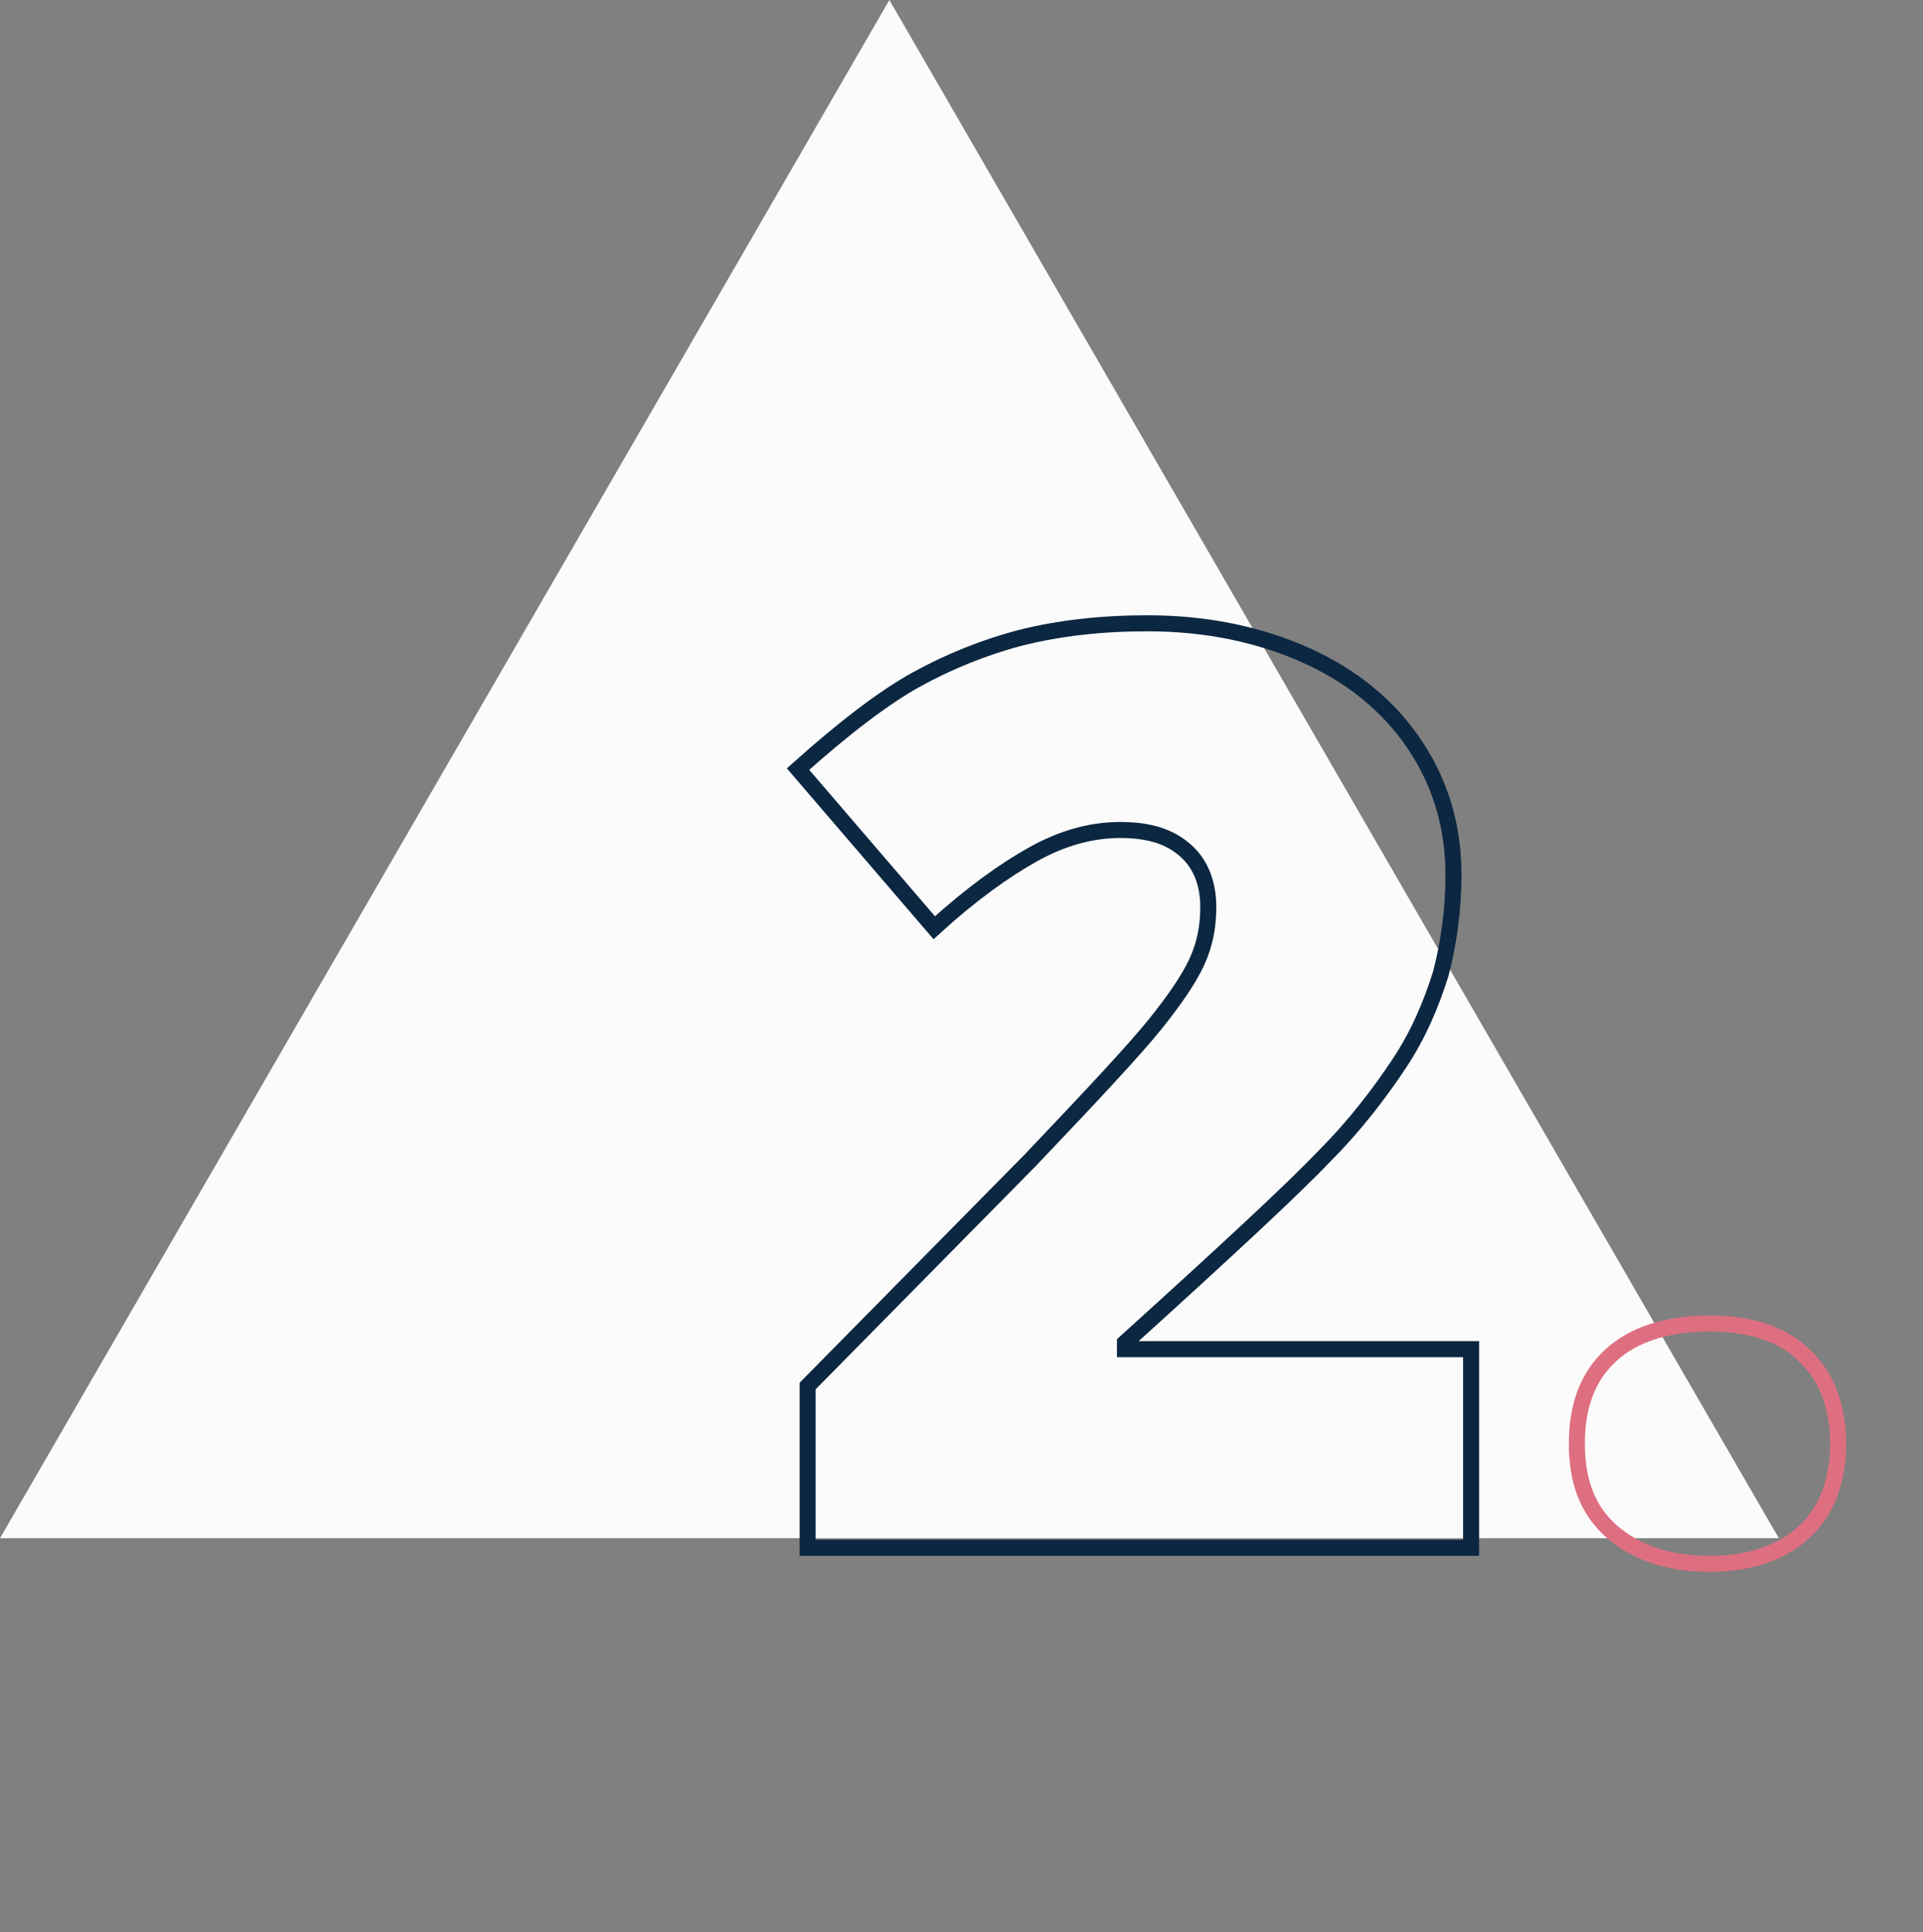 <svg enable-background="new 0 0 120 120.6" viewBox="0 0 120 120.6" xmlns="http://www.w3.org/2000/svg" xmlns:xlink="http://www.w3.org/1999/xlink"><rect x="0" y="0" width="120" height="120.6" fill="#808080" stroke="none"/><linearGradient id="a" gradientTransform="matrix(111 0 0 -96 103290 100917)" gradientUnits="userSpaceOnUse" x1="-930.04" x2="-930.04" y1="1051.219" y2="1050.219"><stop offset="0" stop-color="#fbfbfb"/><stop offset="1" stop-color="#fbfbfb"/></linearGradient><path d="m55.5 0 55.5 96h-111z" fill="url(#a)"/><g fill="none"><path d="m91.8 96.6h-41.4v-10.1l13.9-14.1c4-4.2 6.6-7 7.8-8.5s2.1-2.8 2.6-3.9.7-2.2.7-3.4c0-1.5-.5-2.7-1.4-3.5-1-.9-2.3-1.3-4.1-1.3s-3.6.5-5.4 1.5-3.9 2.5-6.2 4.6l-8.5-9.9c2.9-2.6 5.4-4.5 7.4-5.6s4.2-2 6.5-2.6c2.4-.6 5-.9 7.9-.9 3.7 0 7 .7 9.9 2s5.2 3.2 6.8 5.6 2.4 5.1 2.4 8.1c0 2.2-.3 4.3-.8 6.2-.6 1.9-1.4 3.8-2.6 5.6s-2.7 3.8-4.7 5.8c-1.9 2-6.1 5.9-12.4 11.6v.4h21.6z" stroke="#0c2741"/><path d="m98.4 90.1c0-2.4.7-4.2 2.1-5.5s3.5-2 6.2-2c2.6 0 4.6.7 5.9 2 1.4 1.3 2.1 3.2 2.1 5.5s-.7 4.2-2.1 5.5-3.4 2-5.9 2c-2.6 0-4.6-.7-6.1-2s-2.2-3.1-2.2-5.5z" stroke="#de6f80"/></g></svg>